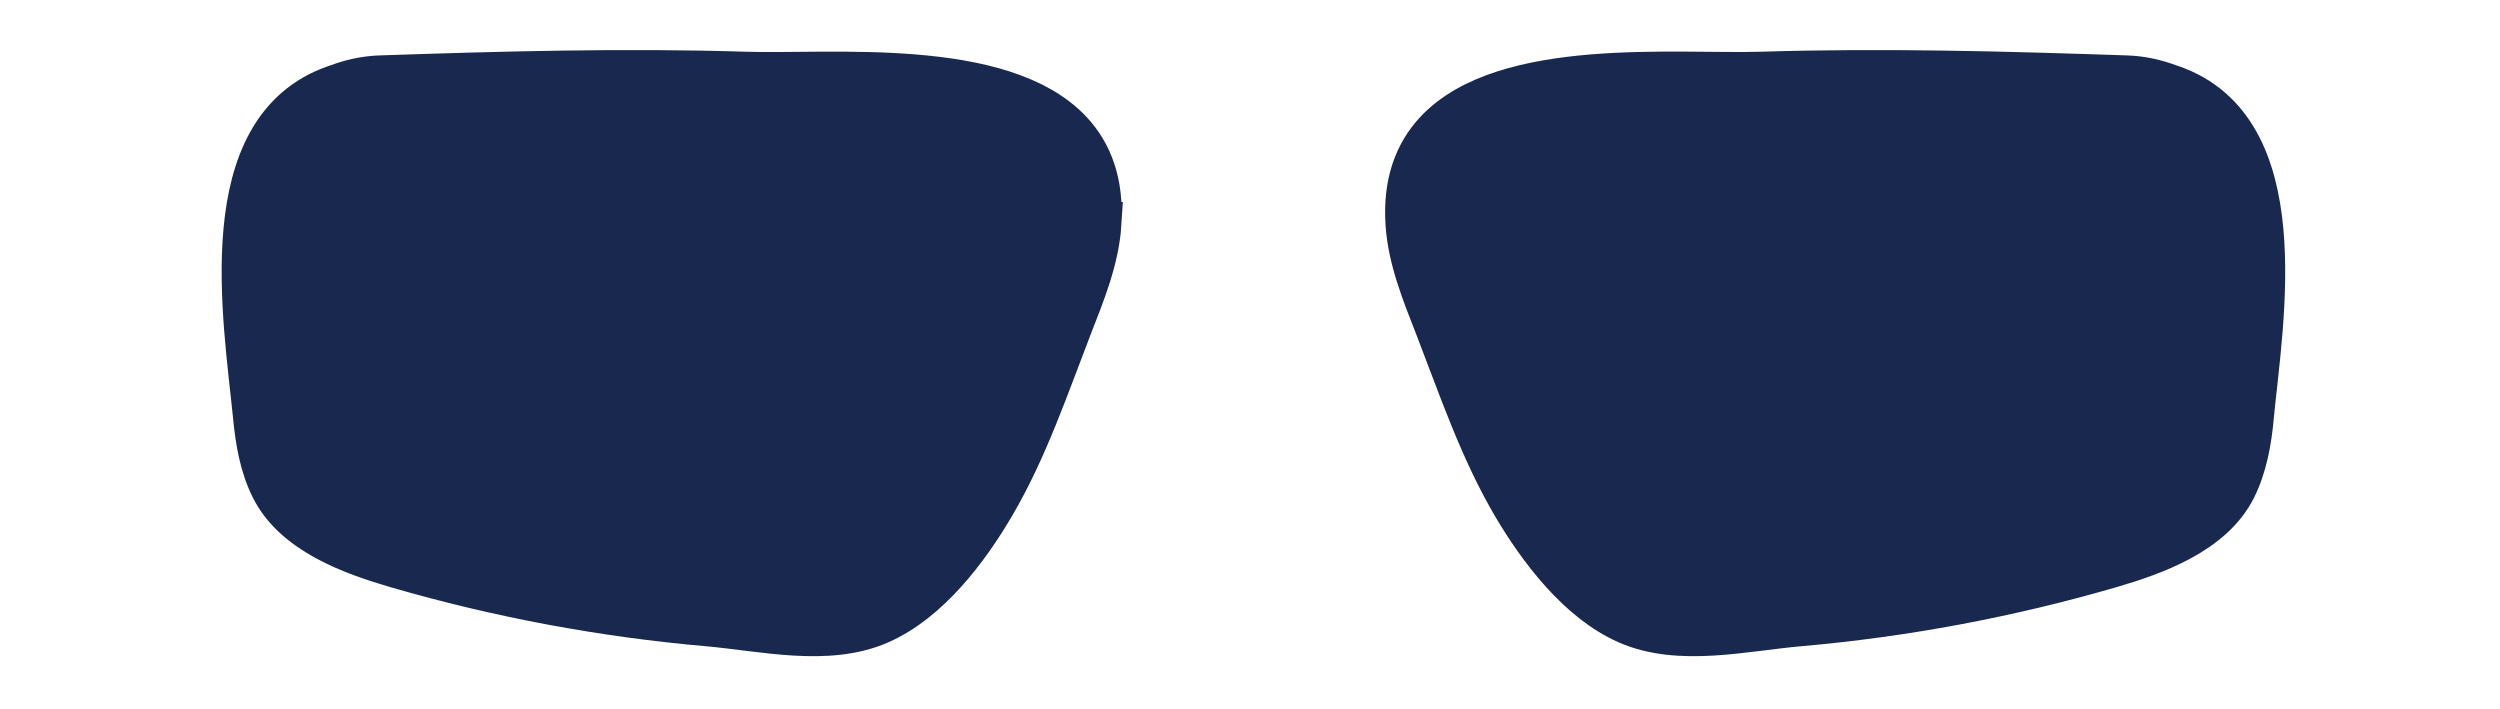 <?xml version="1.0" encoding="UTF-8"?>
<svg xmlns="http://www.w3.org/2000/svg" version="1.1" viewBox="0 0 1764.2 500">
  <defs>
    <style>
      .cls-1 {
        fill: #18284f;
        stroke: #18284f;
        stroke-miterlimit: 10;
        stroke-width: 31px;
      }
    </style>
  </defs>
  <!-- Generator: Adobe Illustrator 28.7.9, SVG Export Plug-In . SVG Version: 1.2.0 Build 218)  -->
  <g>
    <g id="Layer_5">
      <path class="cls-1" d="M775.9,157.6c-1.6,25.4-11.6,49.4-20.8,73.1-16.5,42.6-31.2,86.2-54.3,125.6-18.3,31.2-45.9,67.8-80.2,82.8-36.6,16.1-82.2,4.9-121.1,1.5-74.3-6.5-147.9-20.3-219.5-41.1-31.6-9.2-71.7-23.7-87.5-54.9-8-15.7-10.9-33.4-12.6-50.9-6.9-69.6-30-202.5,56.8-232.4l5.2-1.8c8.5-2.9,17.5-4.6,26.5-4.9,85.8-2.9,171.8-5.3,257.7-2.6,59.9,1.9,181.1-10.6,229.4,41.2,14.2,15.2,22.1,36,20.3,64.4ZM1589.2,293.7c-1.7,17.5-4.7,35.2-12.6,50.9-15.8,31.2-55.9,45.7-87.5,54.9-71.6,20.8-145.2,34.6-219.5,41.1-38.8,3.4-84.5,14.6-121.1-1.5-34.2-15-61.8-51.6-80.2-82.8-23.1-39.4-37.8-83-54.3-125.6-9.2-23.7-19.2-47.7-20.8-73.1-1.8-28.3,6.1-49.1,20.3-64.4,48.3-51.8,169.5-39.4,229.4-41.2,85.9-2.7,171.8-.3,257.7,2.6,9,.3,17.9,2,26.5,4.9l5.2,1.8c86.8,29.9,63.8,162.8,56.8,232.4Z"/>
    </g>
  </g>
</svg>
